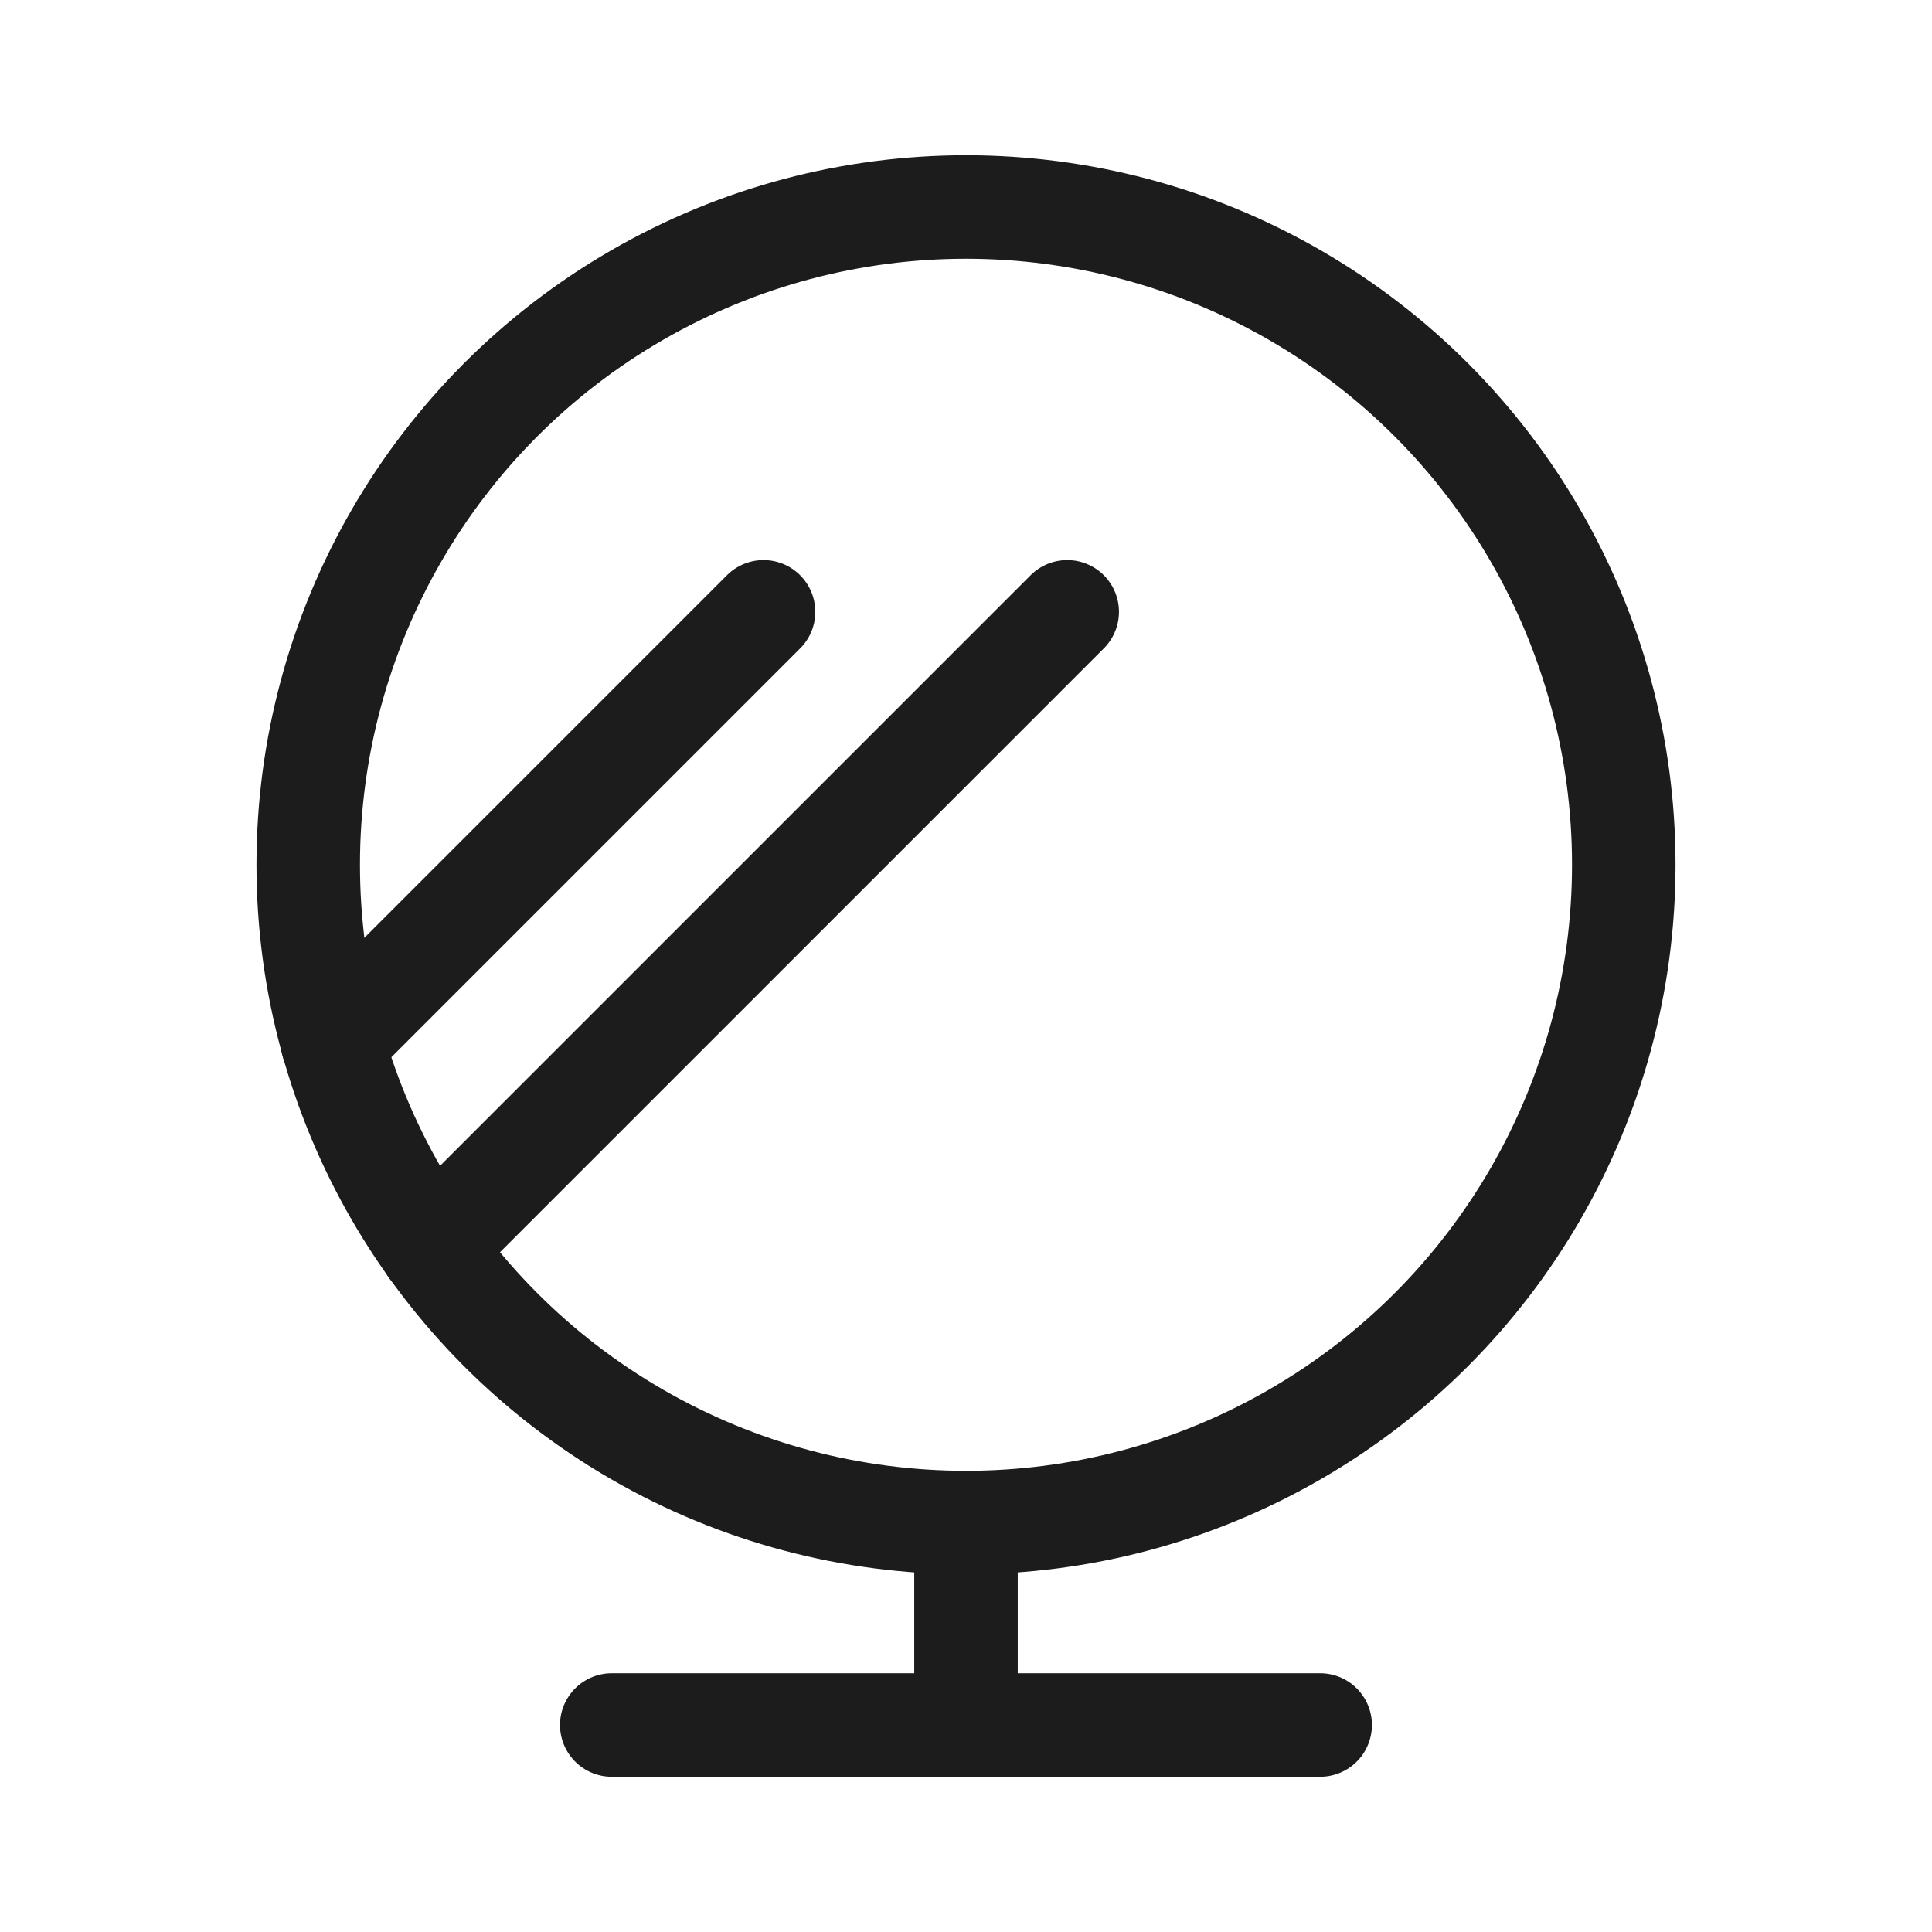 <?xml version="1.0" encoding="UTF-8"?>
<svg id="Layer_1" xmlns="http://www.w3.org/2000/svg" width="28" height="28" version="1.1" viewBox="0 0 28 28">
  <!-- Generator: Adobe Illustrator 29.5.1, SVG Export Plug-In . SVG Version: 2.1.0 Build 141)  -->
  <polyline points="15.467 8.867 6.249 18.085 6.667 17.667" style="fill: none; stroke: #1c1c1c; stroke-linecap: round; stroke-linejoin: round; stroke-width: 1.5px;"/>
  <polyline points="11.066 8.867 4.82 15.113 5.933 14" style="fill: none; stroke: #1c1c1c; stroke-linecap: round; stroke-linejoin: round; stroke-width: 1.5px;"/>
  <circle cx="14" cy="12.533" r="9.533" style="fill: none; stroke: #1c1c1c; stroke-linecap: round; stroke-linejoin: round; stroke-width: 1.5px;"/>
  <line x1="14" y1="22.067" x2="14" y2="25" style="fill: none; stroke: #1c1c1c; stroke-linecap: round; stroke-linejoin: round; stroke-width: 1.5px;"/>
  <line x1="8.866" y1="25" x2="19.133" y2="25" style="fill: none; stroke: #1c1c1c; stroke-linecap: round; stroke-linejoin: round; stroke-width: 1.5px;"/>
</svg>